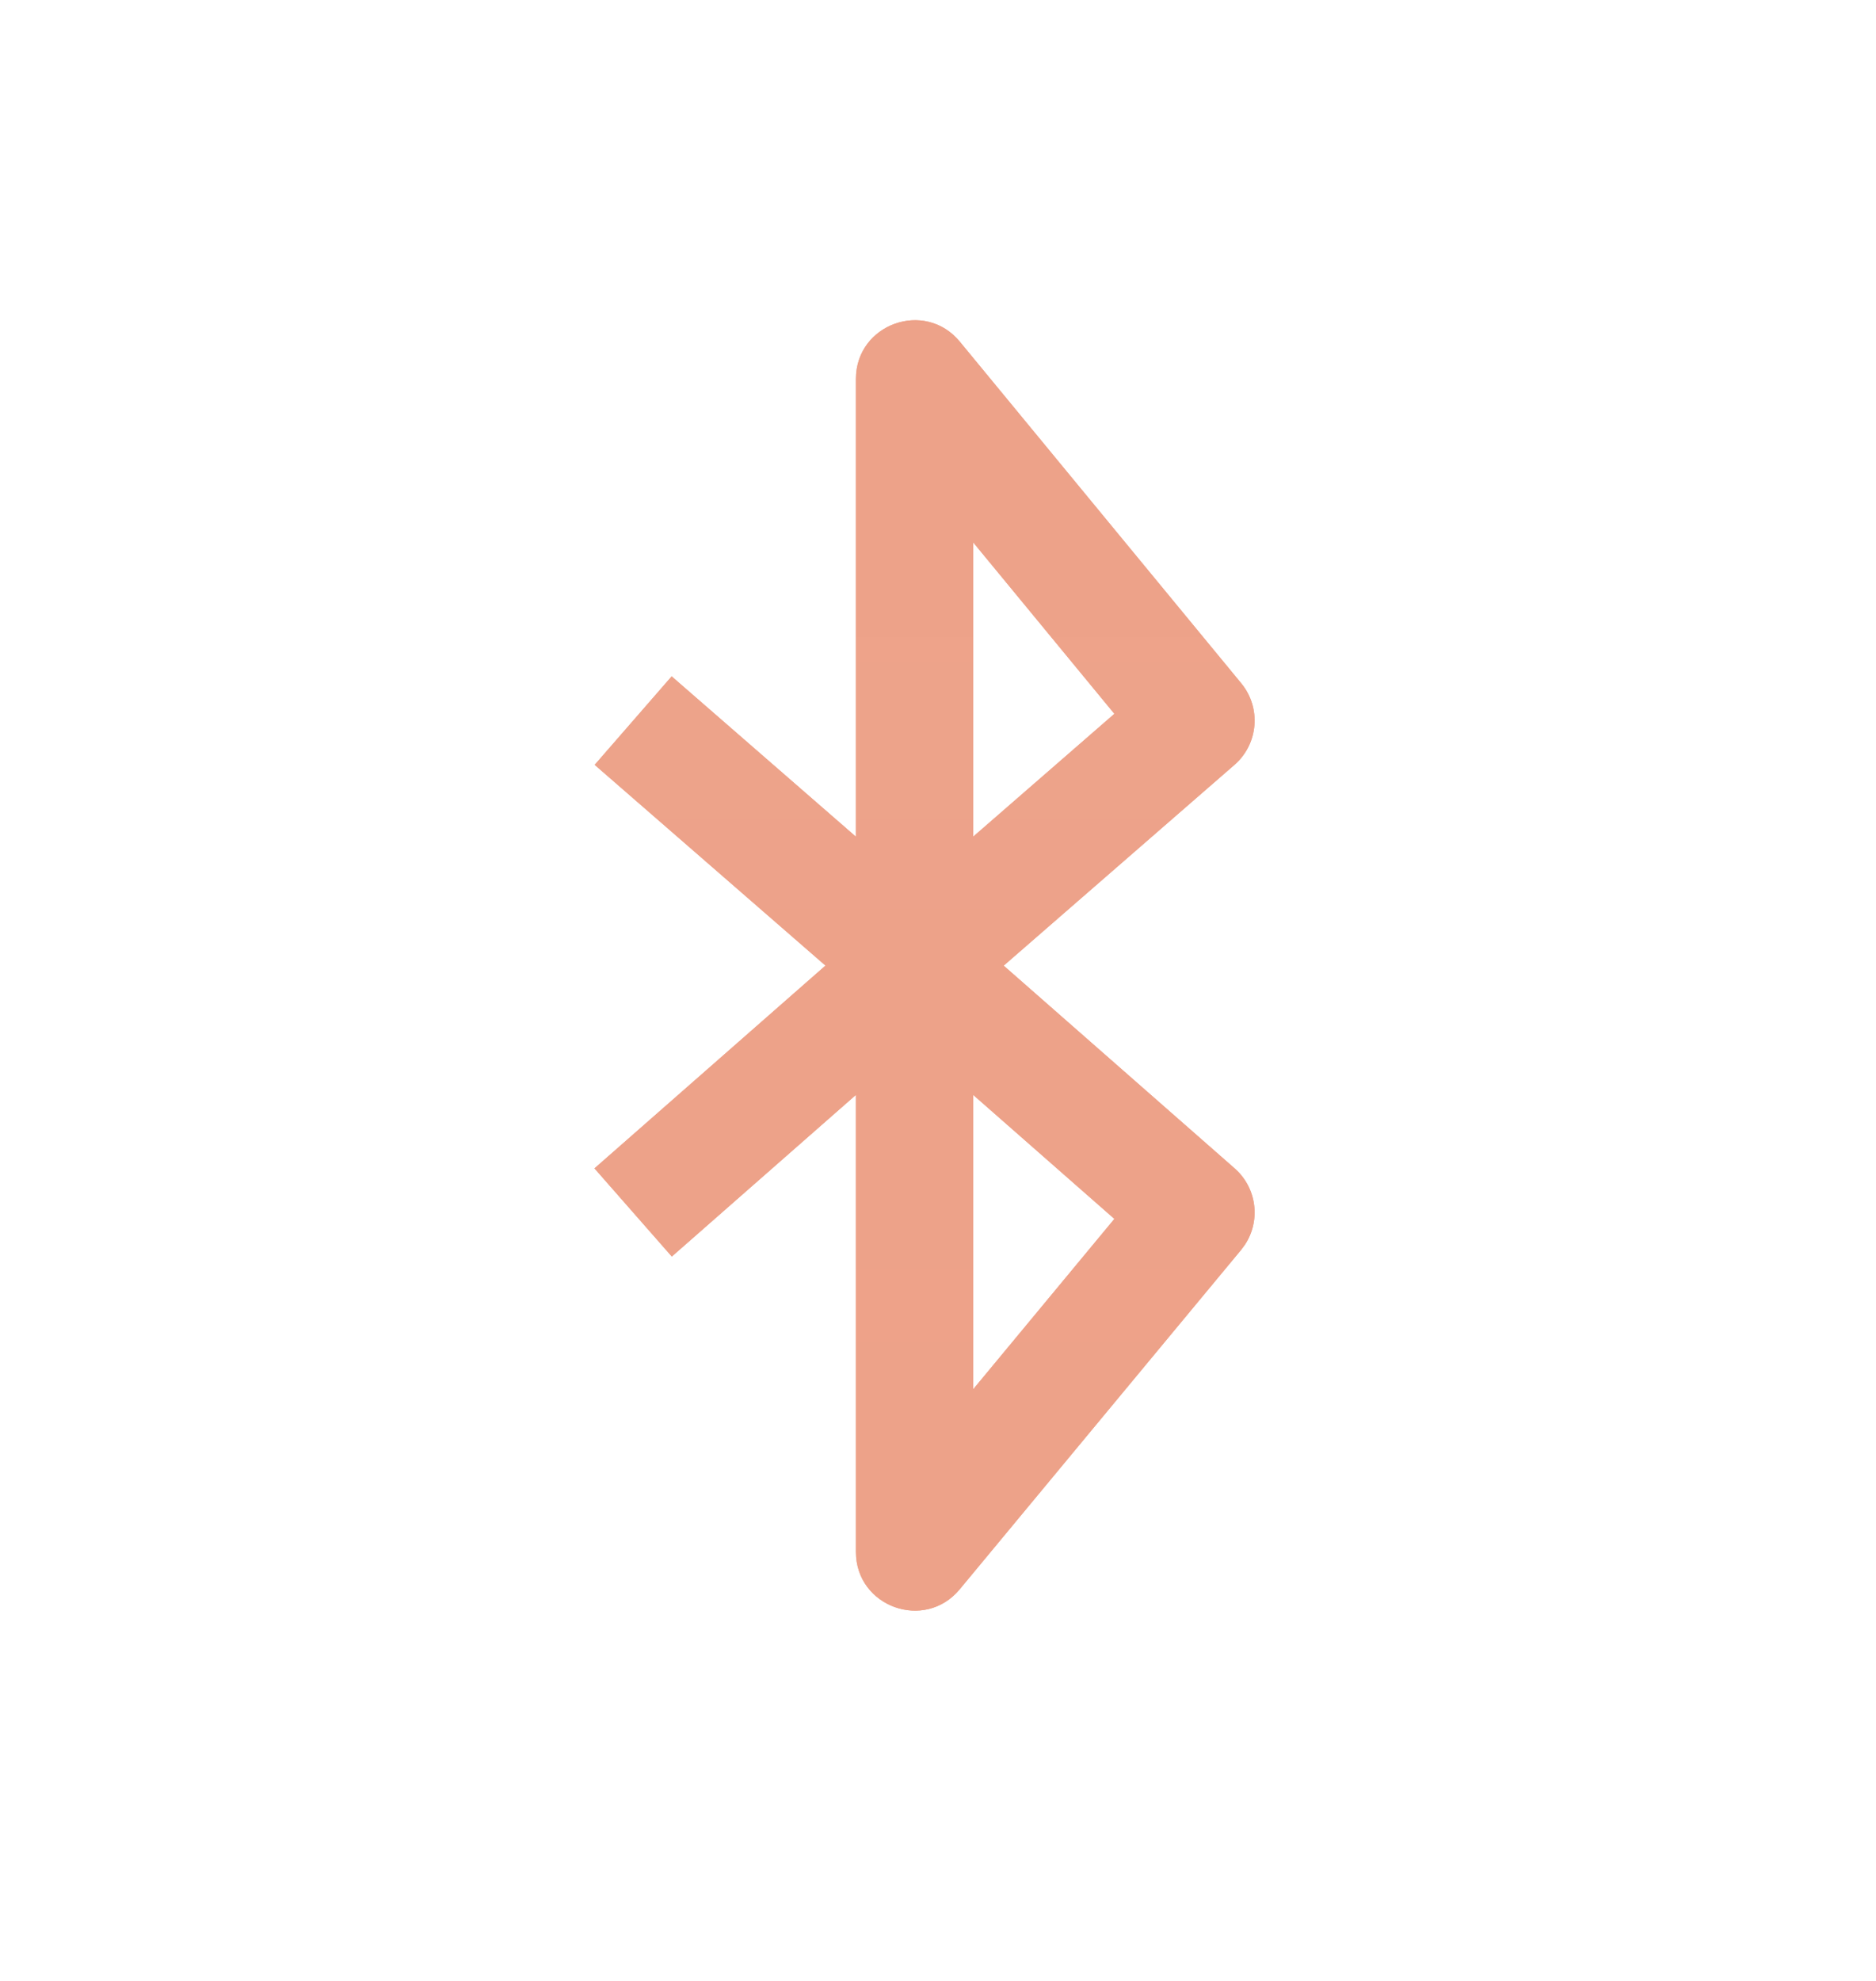 <svg width="36" height="38" viewBox="0 0 36 38" fill="none" xmlns="http://www.w3.org/2000/svg">
<path d="M18.419 6.555L23.819 13.108C24.206 13.579 24.149 14.272 23.689 14.672L19.26 18.524L23.692 22.413C24.12 22.788 24.196 23.417 23.888 23.88L23.816 23.977L18.416 30.488C17.744 31.299 16.425 30.824 16.425 29.77L16.425 21.003L12.892 24.104L11.408 22.413L15.841 18.523L11.412 14.672L12.889 12.975L16.425 16.051L16.425 7.27C16.425 6.215 17.748 5.74 18.419 6.555ZM18.675 21.003V26.651L21.385 23.382L18.675 21.003ZM18.675 10.404V16.05L21.385 13.693L18.675 10.404Z" fill="#EDA289"/>
<path d="M18.419 6.555L23.819 13.108C24.206 13.579 24.149 14.272 23.689 14.672L19.26 18.524L23.692 22.413C24.12 22.788 24.196 23.417 23.888 23.88L23.816 23.977L18.416 30.488C17.744 31.299 16.425 30.824 16.425 29.77L16.425 21.003L12.892 24.104L11.408 22.413L15.841 18.523L11.412 14.672L12.889 12.975L16.425 16.051L16.425 7.27C16.425 6.215 17.748 5.74 18.419 6.555ZM18.675 21.003V26.651L21.385 23.382L18.675 21.003ZM18.675 10.404V16.05L21.385 13.693L18.675 10.404Z" fill="url(#paint0_linear_59_431)"/>
<defs>
<linearGradient id="paint0_linear_59_431" x1="644.76" y1="6.143" x2="644.76" y2="2481.59" gradientUnits="userSpaceOnUse">
<stop stop-color="#EDA289"/>
<stop offset="1" stop-color="#EDA289" stop-opacity="0.2"/>
</linearGradient>
</defs>
</svg>
